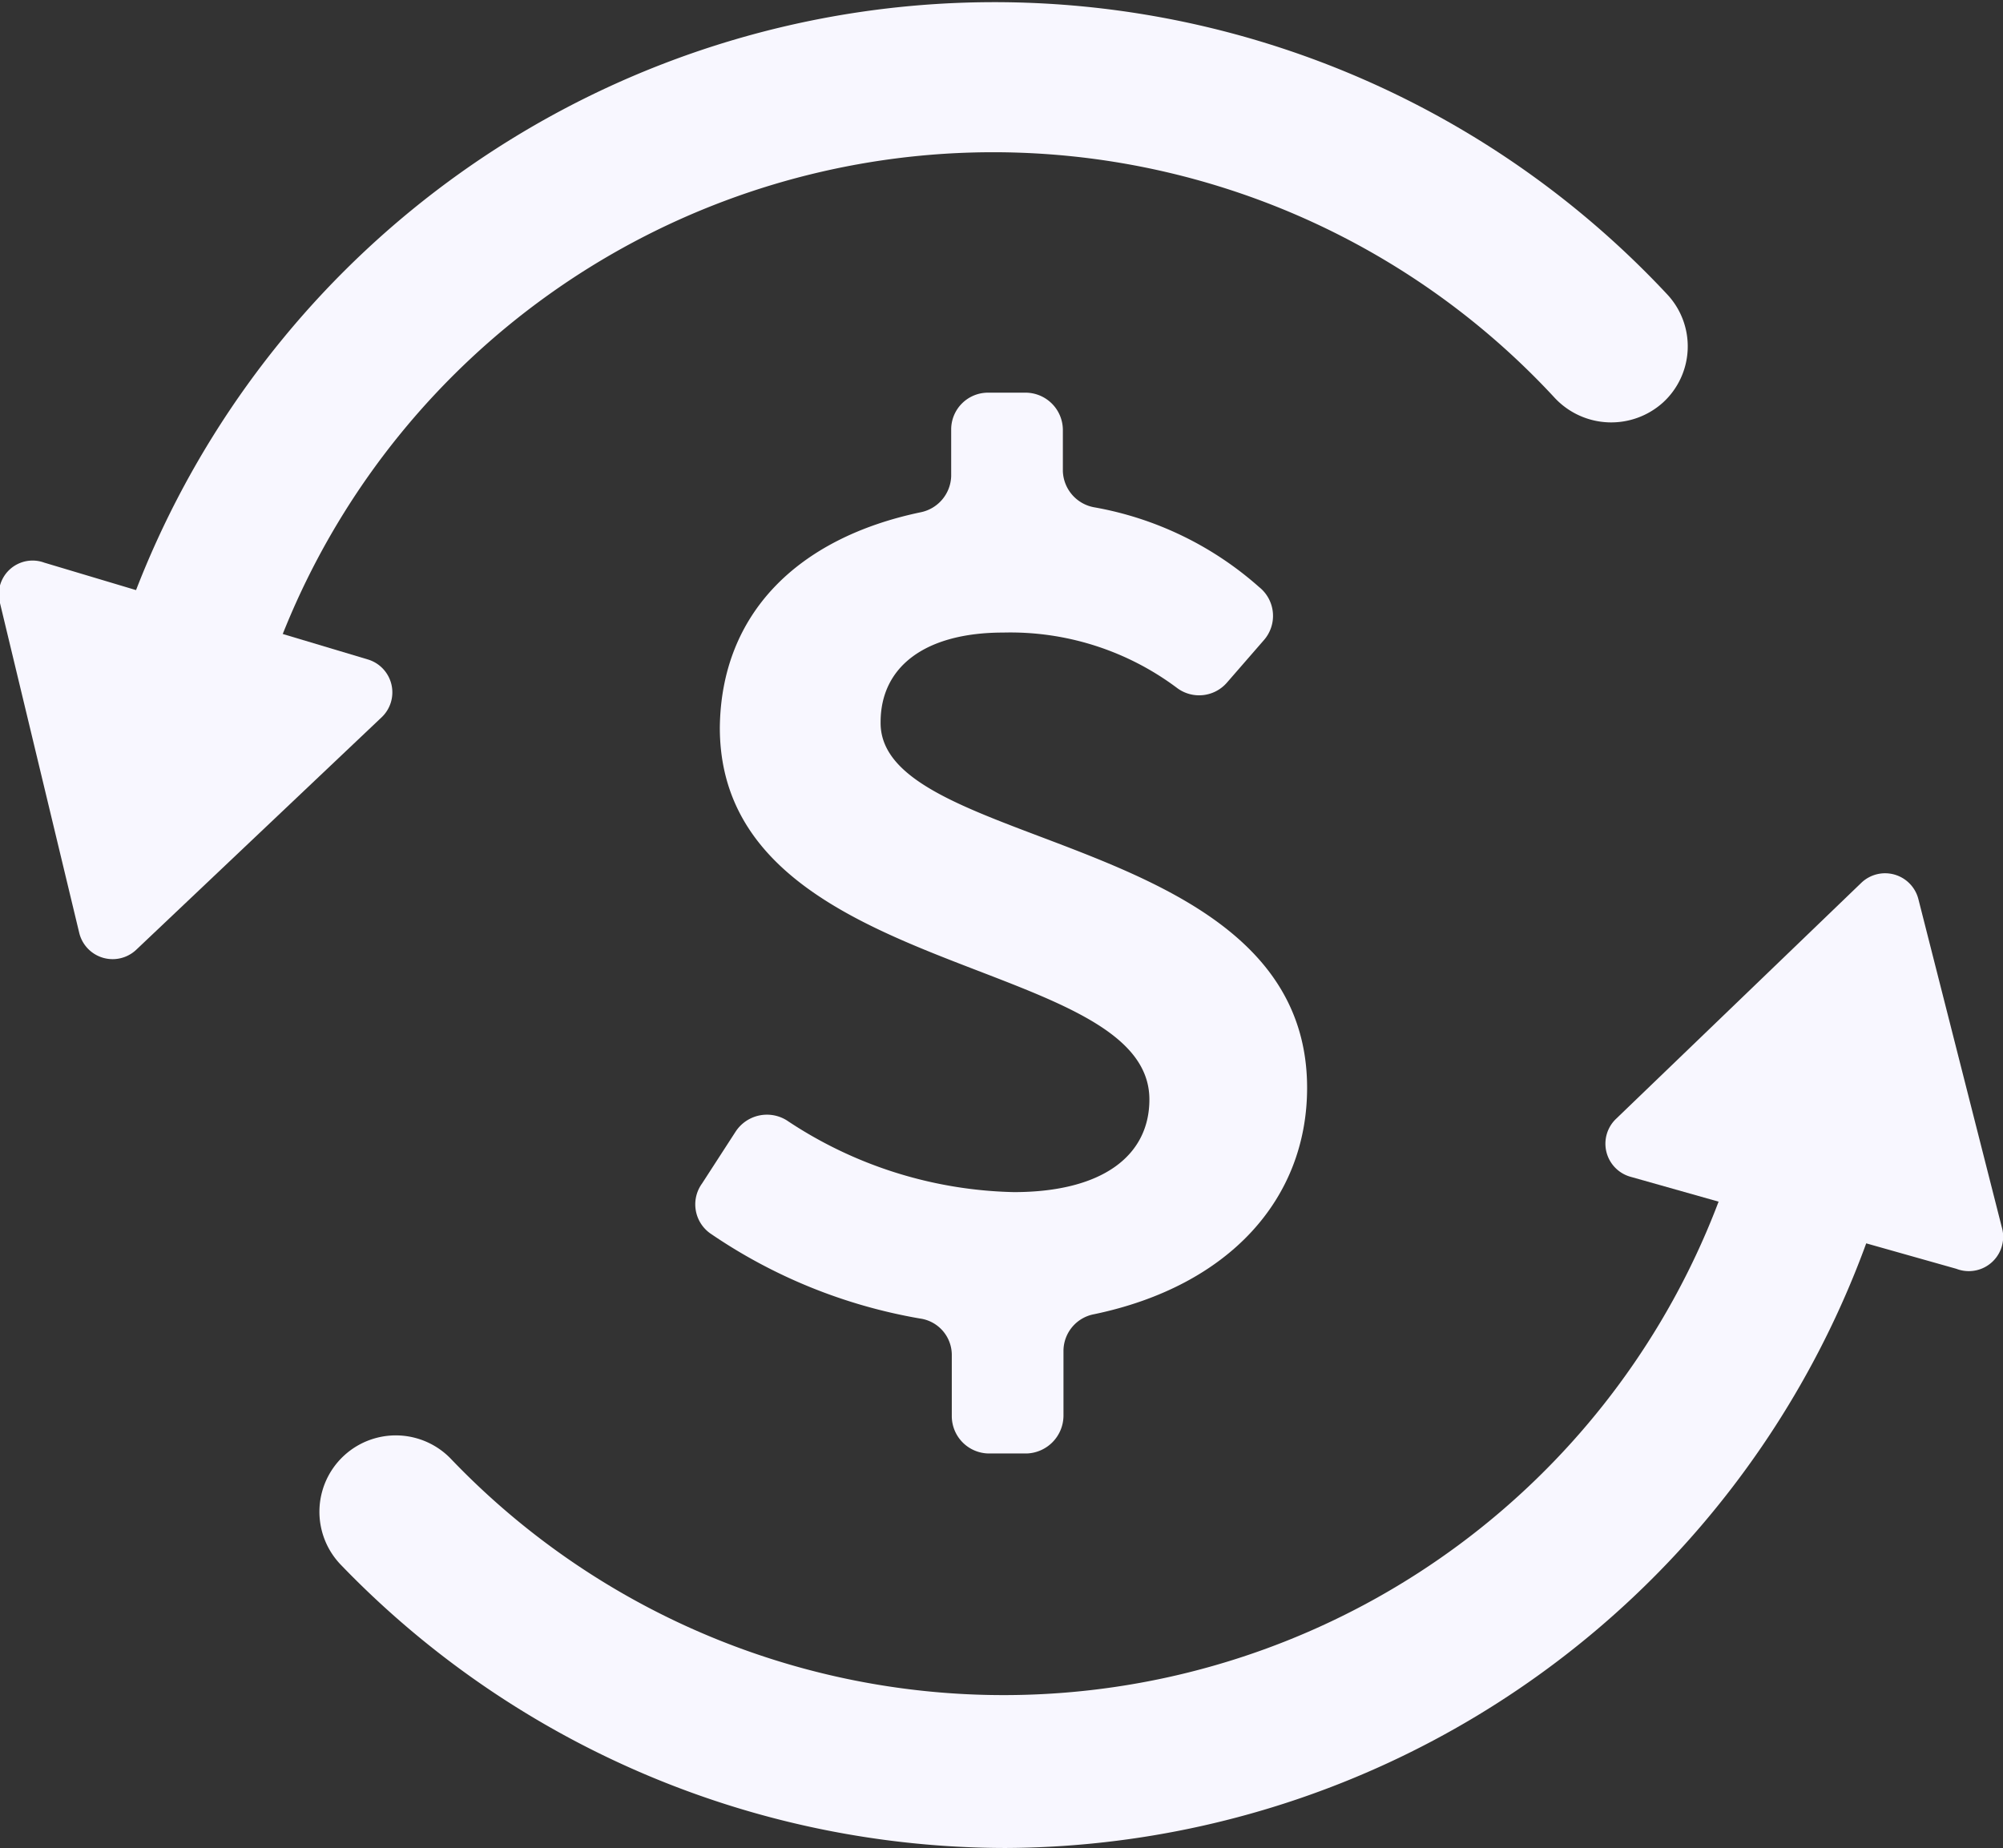 <?xml version="1.0" encoding="UTF-8"?>
<svg fill="#f8f7ff" width="100%" height="100%" viewBox="0 0 32.64 30.12" xmlns="http://www.w3.org/2000/svg">
<rect x="0" y="0" width="32.64" height="30.12" fill="#333333" stroke="none"/>
<title>rebates</title>
<g data-name="Layer 2">
<g data-name="Broker List">
<path d="M16.39,30.12A15.06,15.06,0,0,1,5.55,25.5a1.24,1.24,0,1,1,1.8-1.72,12.46,12.46,0,0,0,21-5.24,1.25,1.25,0,0,1,2.4.68,15,15,0,0,1-14.37,10.9Z"></path>
<path d="M32.62,20l-1.36-5.35a.56.56,0,0,0-.93-.26l-4,3.85a.56.56,0,0,0,.24.94l5.31,1.5A.56.56,0,0,0,32.62,20Z"></path>
<path d="M3.05,12.25a1.49,1.49,0,0,1-.36-.05,1.24,1.24,0,0,1-.83-1.55A15,15,0,0,1,27.17,4.8a1.24,1.24,0,0,1-.07,1.76,1.26,1.26,0,0,1-1.76-.07A12.46,12.46,0,0,0,4.25,11.36,1.26,1.26,0,0,1,3.05,12.25Z"></path>
<path d="M0,9.83,1.29,15.2a.56.56,0,0,0,.93.28l4-3.79A.56.56,0,0,0,6,10.75L.72,9.17A.55.55,0,0,0,0,9.83Z"></path>
<path d="M21.3,17.73c0,1.81-1.27,3.23-3.47,3.69a.61.61,0,0,0-.5.59v1.07a.62.62,0,0,1-.6.61h-.62a.61.61,0,0,1-.6-.61v-1a.6.6,0,0,0-.52-.59,8.64,8.64,0,0,1-3.42-1.39.58.58,0,0,1-.13-.81l.55-.85a.61.61,0,0,1,.83-.18,6.92,6.92,0,0,0,3.7,1.17c1.44,0,2.21-.59,2.21-1.51,0-2.37-7-1.94-7-6.06C11.75,10,13,8.77,15,8.35a.62.62,0,0,0,.5-.59V7a.6.6,0,0,1,.6-.6h.62a.61.61,0,0,1,.6.6v.68a.62.62,0,0,0,.52.59,5.49,5.49,0,0,1,2.68,1.3.6.6,0,0,1,.07.87l-.6.69a.6.6,0,0,1-.8.09,4.53,4.53,0,0,0-2.84-.91c-1.28,0-2,.56-2,1.46C14.32,13.88,21.3,13.54,21.3,17.73Z"></path>
</g>
</g>
</svg>

